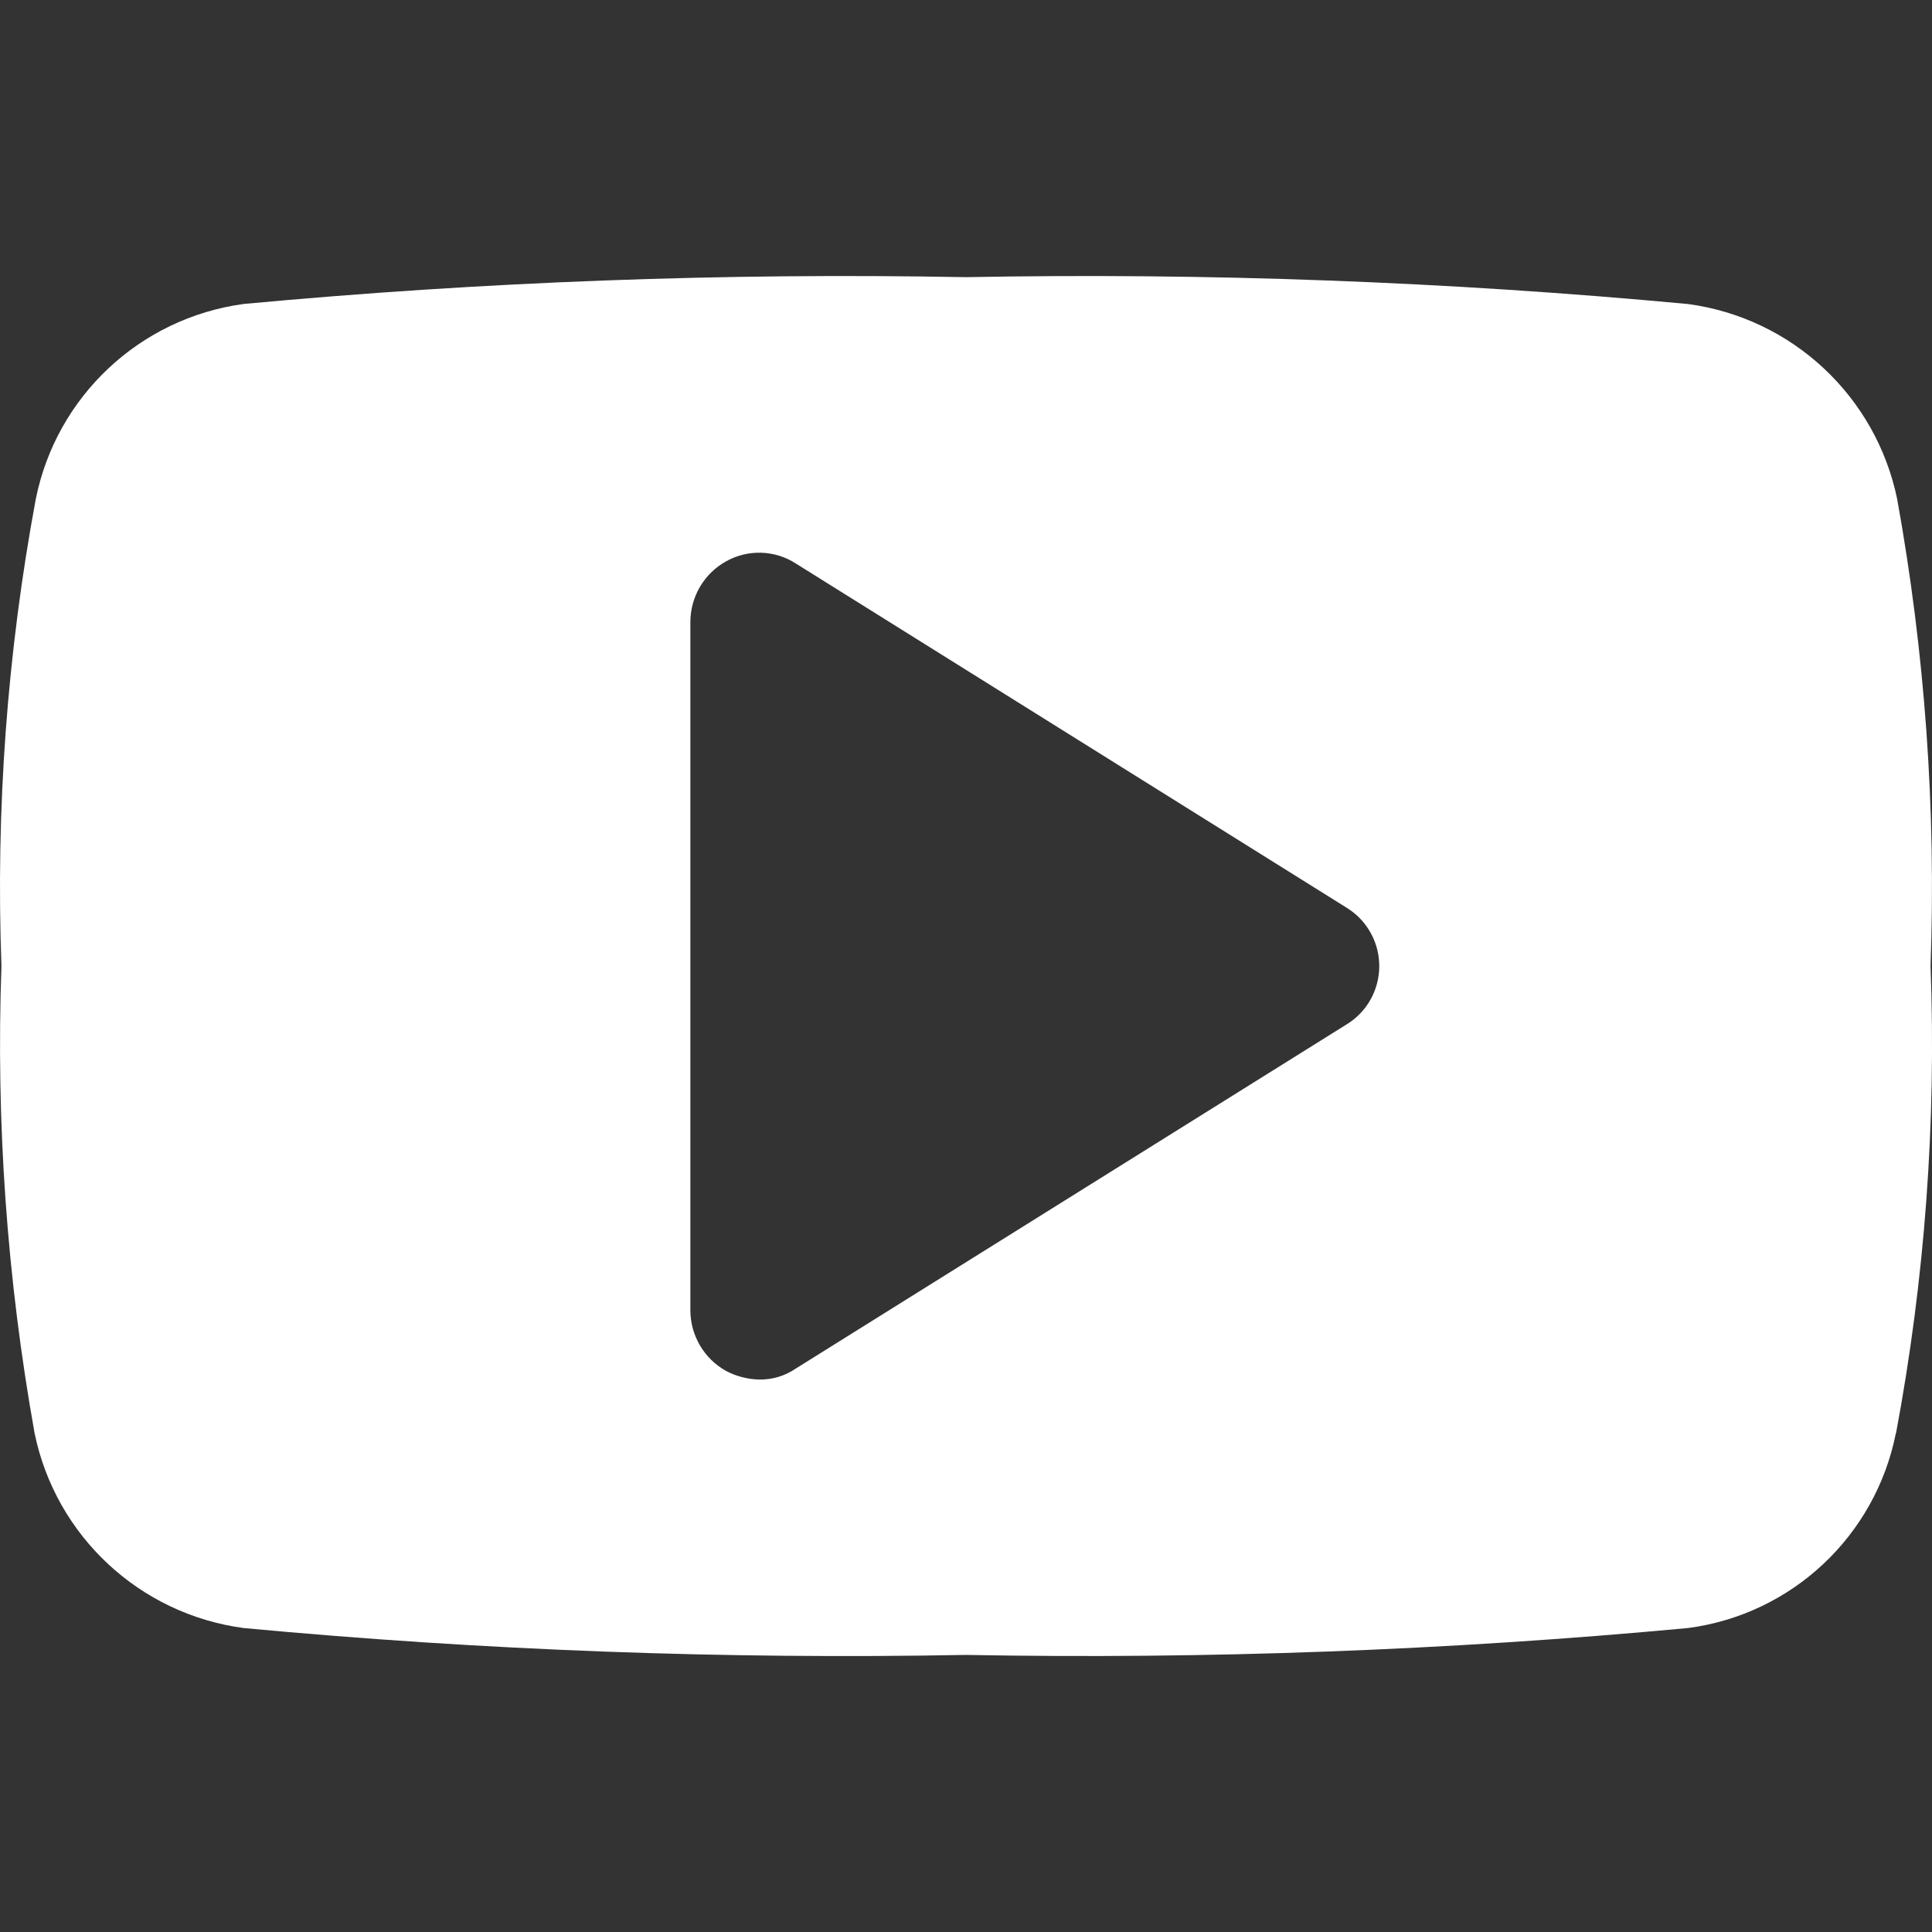 <?xml version="1.0" encoding="utf-8"?>
<!-- Generator: Adobe Illustrator 29.0.1, SVG Export Plug-In . SVG Version: 9.03 Build 54978)  -->
<svg version="1.1" id="Ebene_1" xmlns="http://www.w3.org/2000/svg" xmlns:xlink="http://www.w3.org/1999/xlink" x="0px" y="0px"
	 width="24px" height="24px" viewBox="0 0 24 24" enable-background="new 0 0 24 24" xml:space="preserve">
<rect x="0" y="0" width="24" height="24" fill="#333333" stroke="none"/>
<path id="Pfad_1712" fill="#FFFFFF" d="M23.551,17.805c-0.254,1.276-1.291,2.249-2.581,2.419
	c-2.982,0.278-5.976,0.389-8.971,0.334c-2.995,0.056-5.99-0.055-8.973-0.334c-1.292-0.173-2.333-1.143-2.596-2.419
	C0.087,15.89-0.052,13.944,0.018,12c-0.072-1.944,0.071-3.89,0.427-5.803c0.257-1.275,1.293-2.246,2.582-2.421
	C6.01,3.498,9.005,3.387,12,3.443c2.994-0.056,5.989,0.055,8.971,0.334c1.291,0.174,2.332,1.145,2.596,2.421
	C23.913,8.111,24.052,10.056,23.982,12c0.073,1.945-0.071,3.892-0.429,5.805 M16.733,11.279L9.886,7
	C9.624,6.831,9.29,6.821,9.018,6.974C8.746,7.126,8.578,7.412,8.576,7.723v8.557
	c0.002,0.311,0.17,0.597,0.441,0.749c0.128,0.068,0.27,0.105,0.415,0.108c0.162,0.003,0.32-0.045,0.453-0.136
	l6.847-4.278c0.399-0.247,0.521-0.771,0.274-1.17C16.938,11.442,16.844,11.348,16.733,11.279"/>
</svg>
